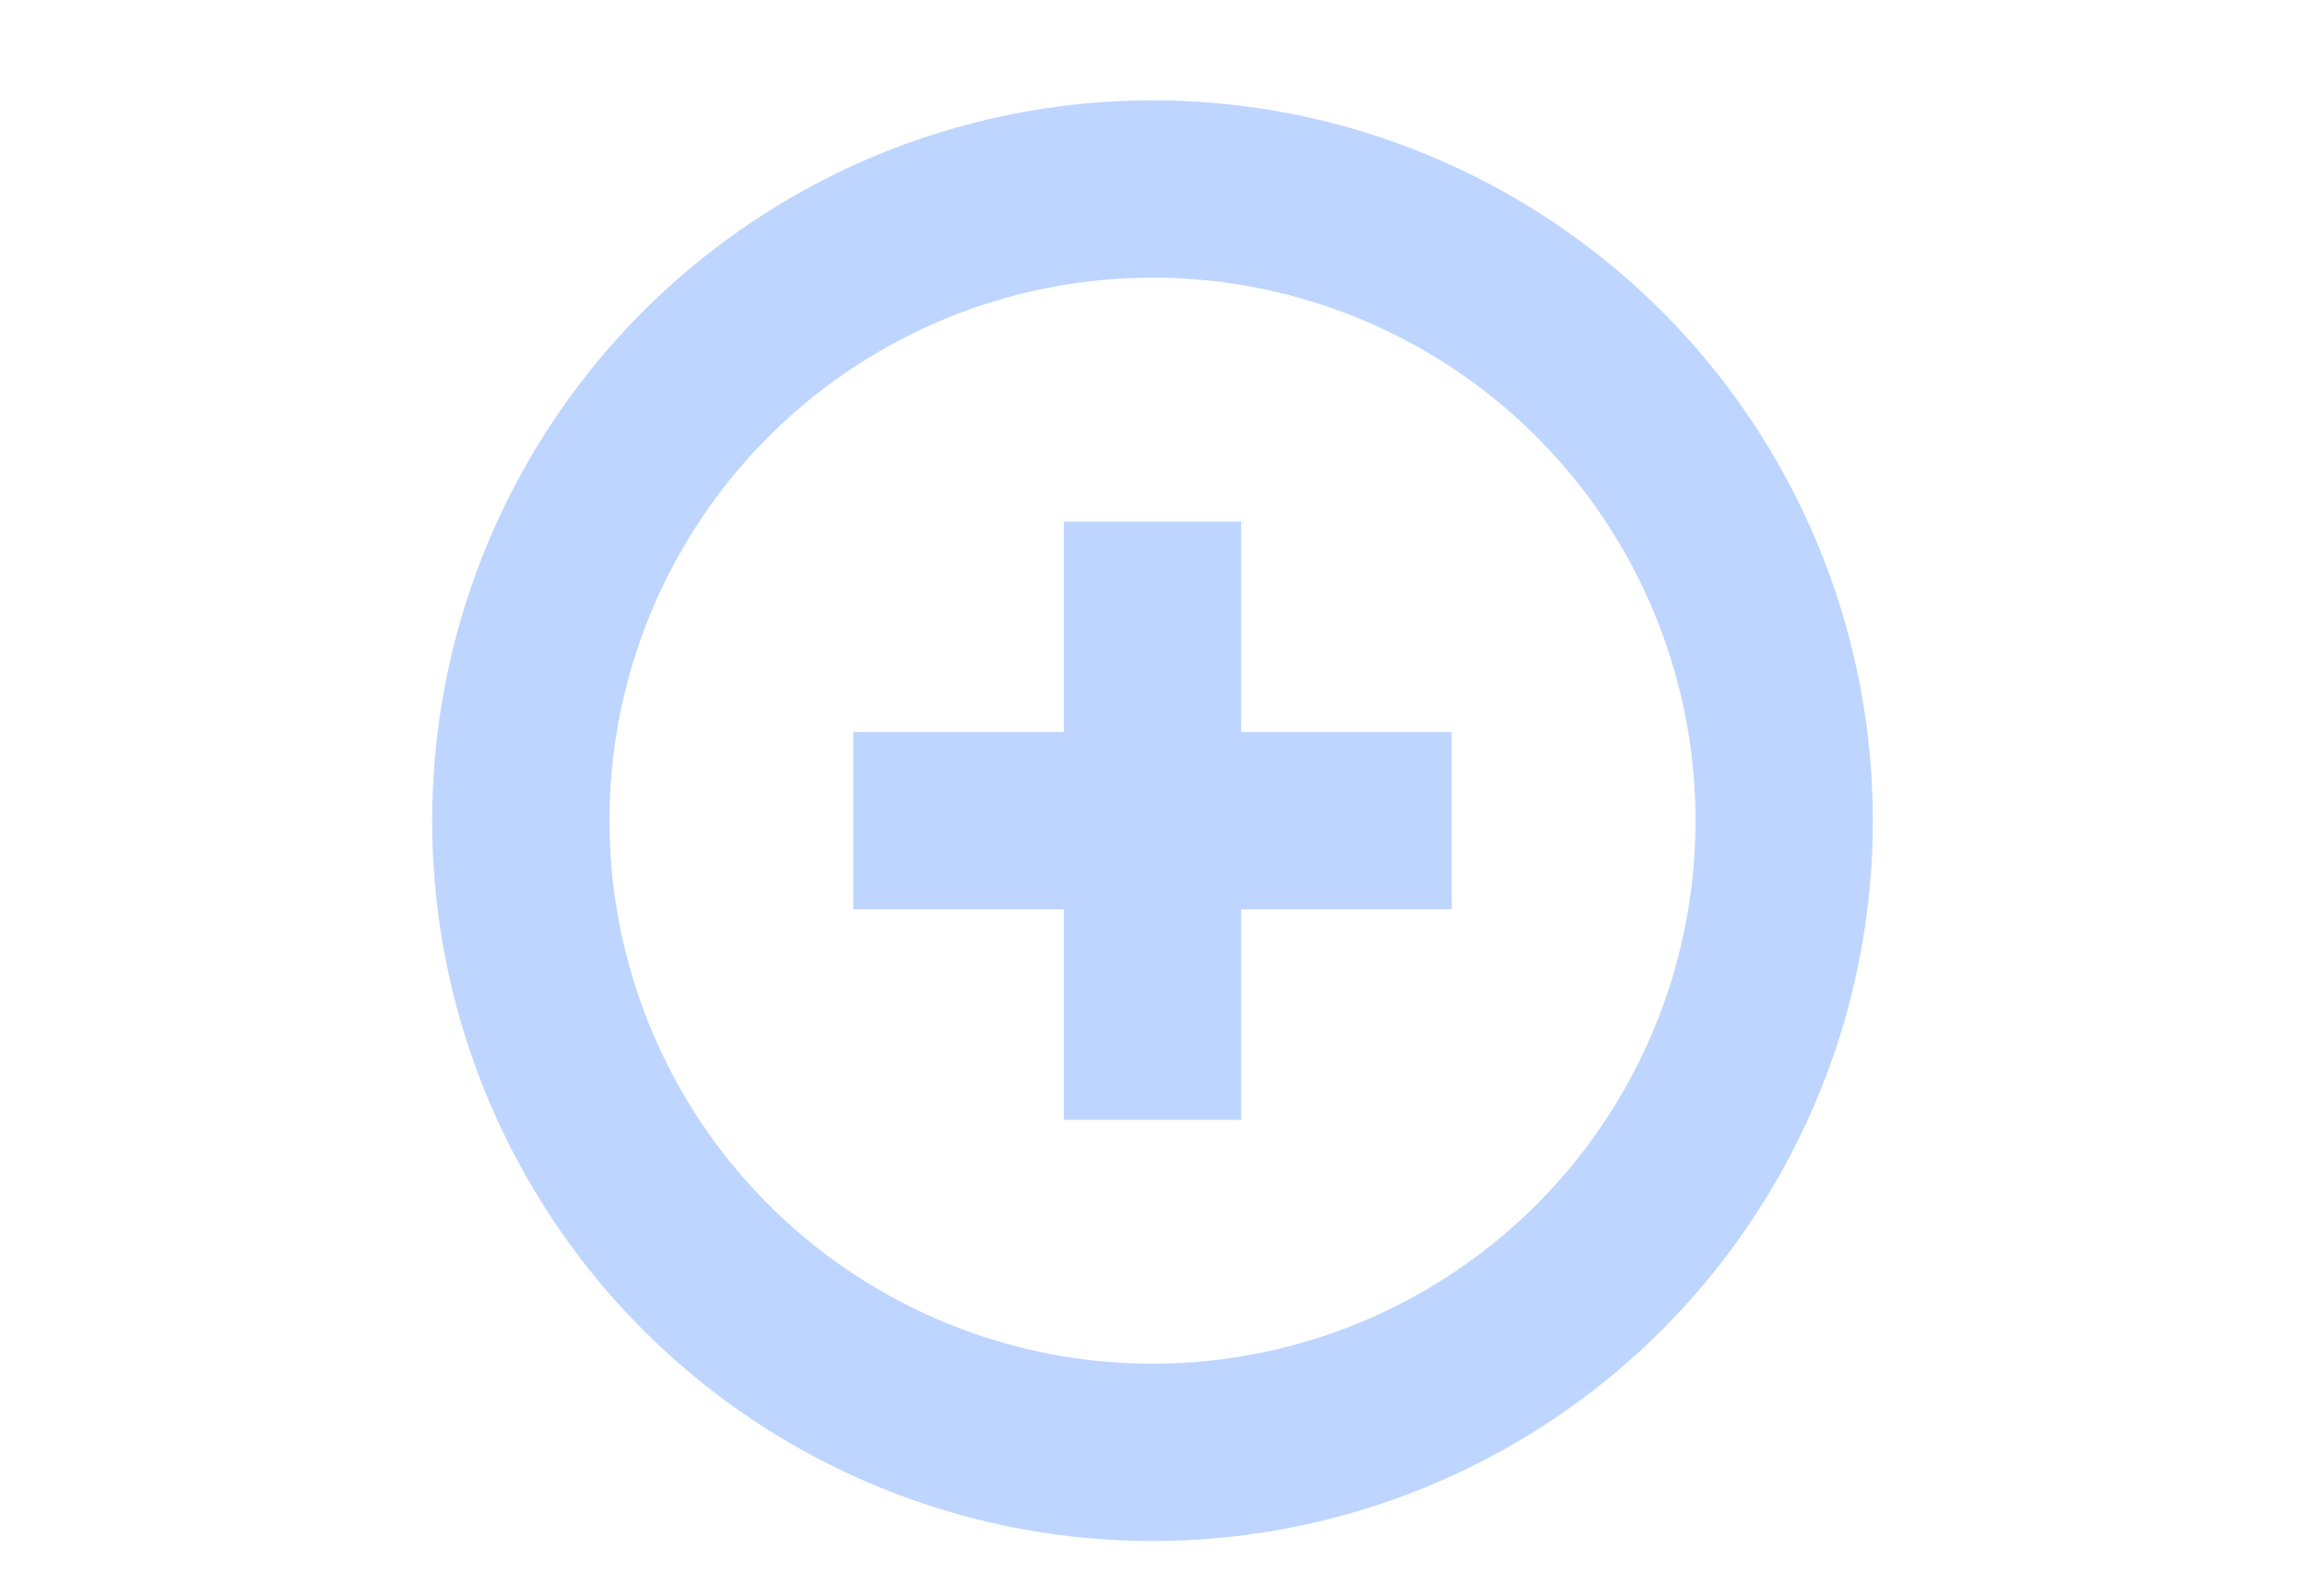 <svg width="26" height="18" viewBox="0 0 26 18" fill="none" xmlns="http://www.w3.org/2000/svg">
<g clip-path="url(#clip0_4542_4071)">
<g clip-path="url(#clip1_4542_4071)">
<circle cx="13" cy="9.257" r="7.125" stroke="#BED5FF" stroke-width="2"/>
<path d="M13 11.632L13 6.882" stroke="#BED5FF" stroke-width="2" stroke-linecap="square"/>
<path d="M15.375 9.257L10.625 9.257" stroke="#BED5FF" stroke-width="2" stroke-linecap="square"/>
</g>
</g>
<defs>
<clipPath id="clip0_4542_4071">
<rect y="0.757" width="26" height="17" rx="8" fill="white"/>
</clipPath>
<clipPath id="clip1_4542_4071">
<rect width="18" height="17" fill="white" transform="translate(4 0.757)"/>
</clipPath>
</defs>
</svg>
